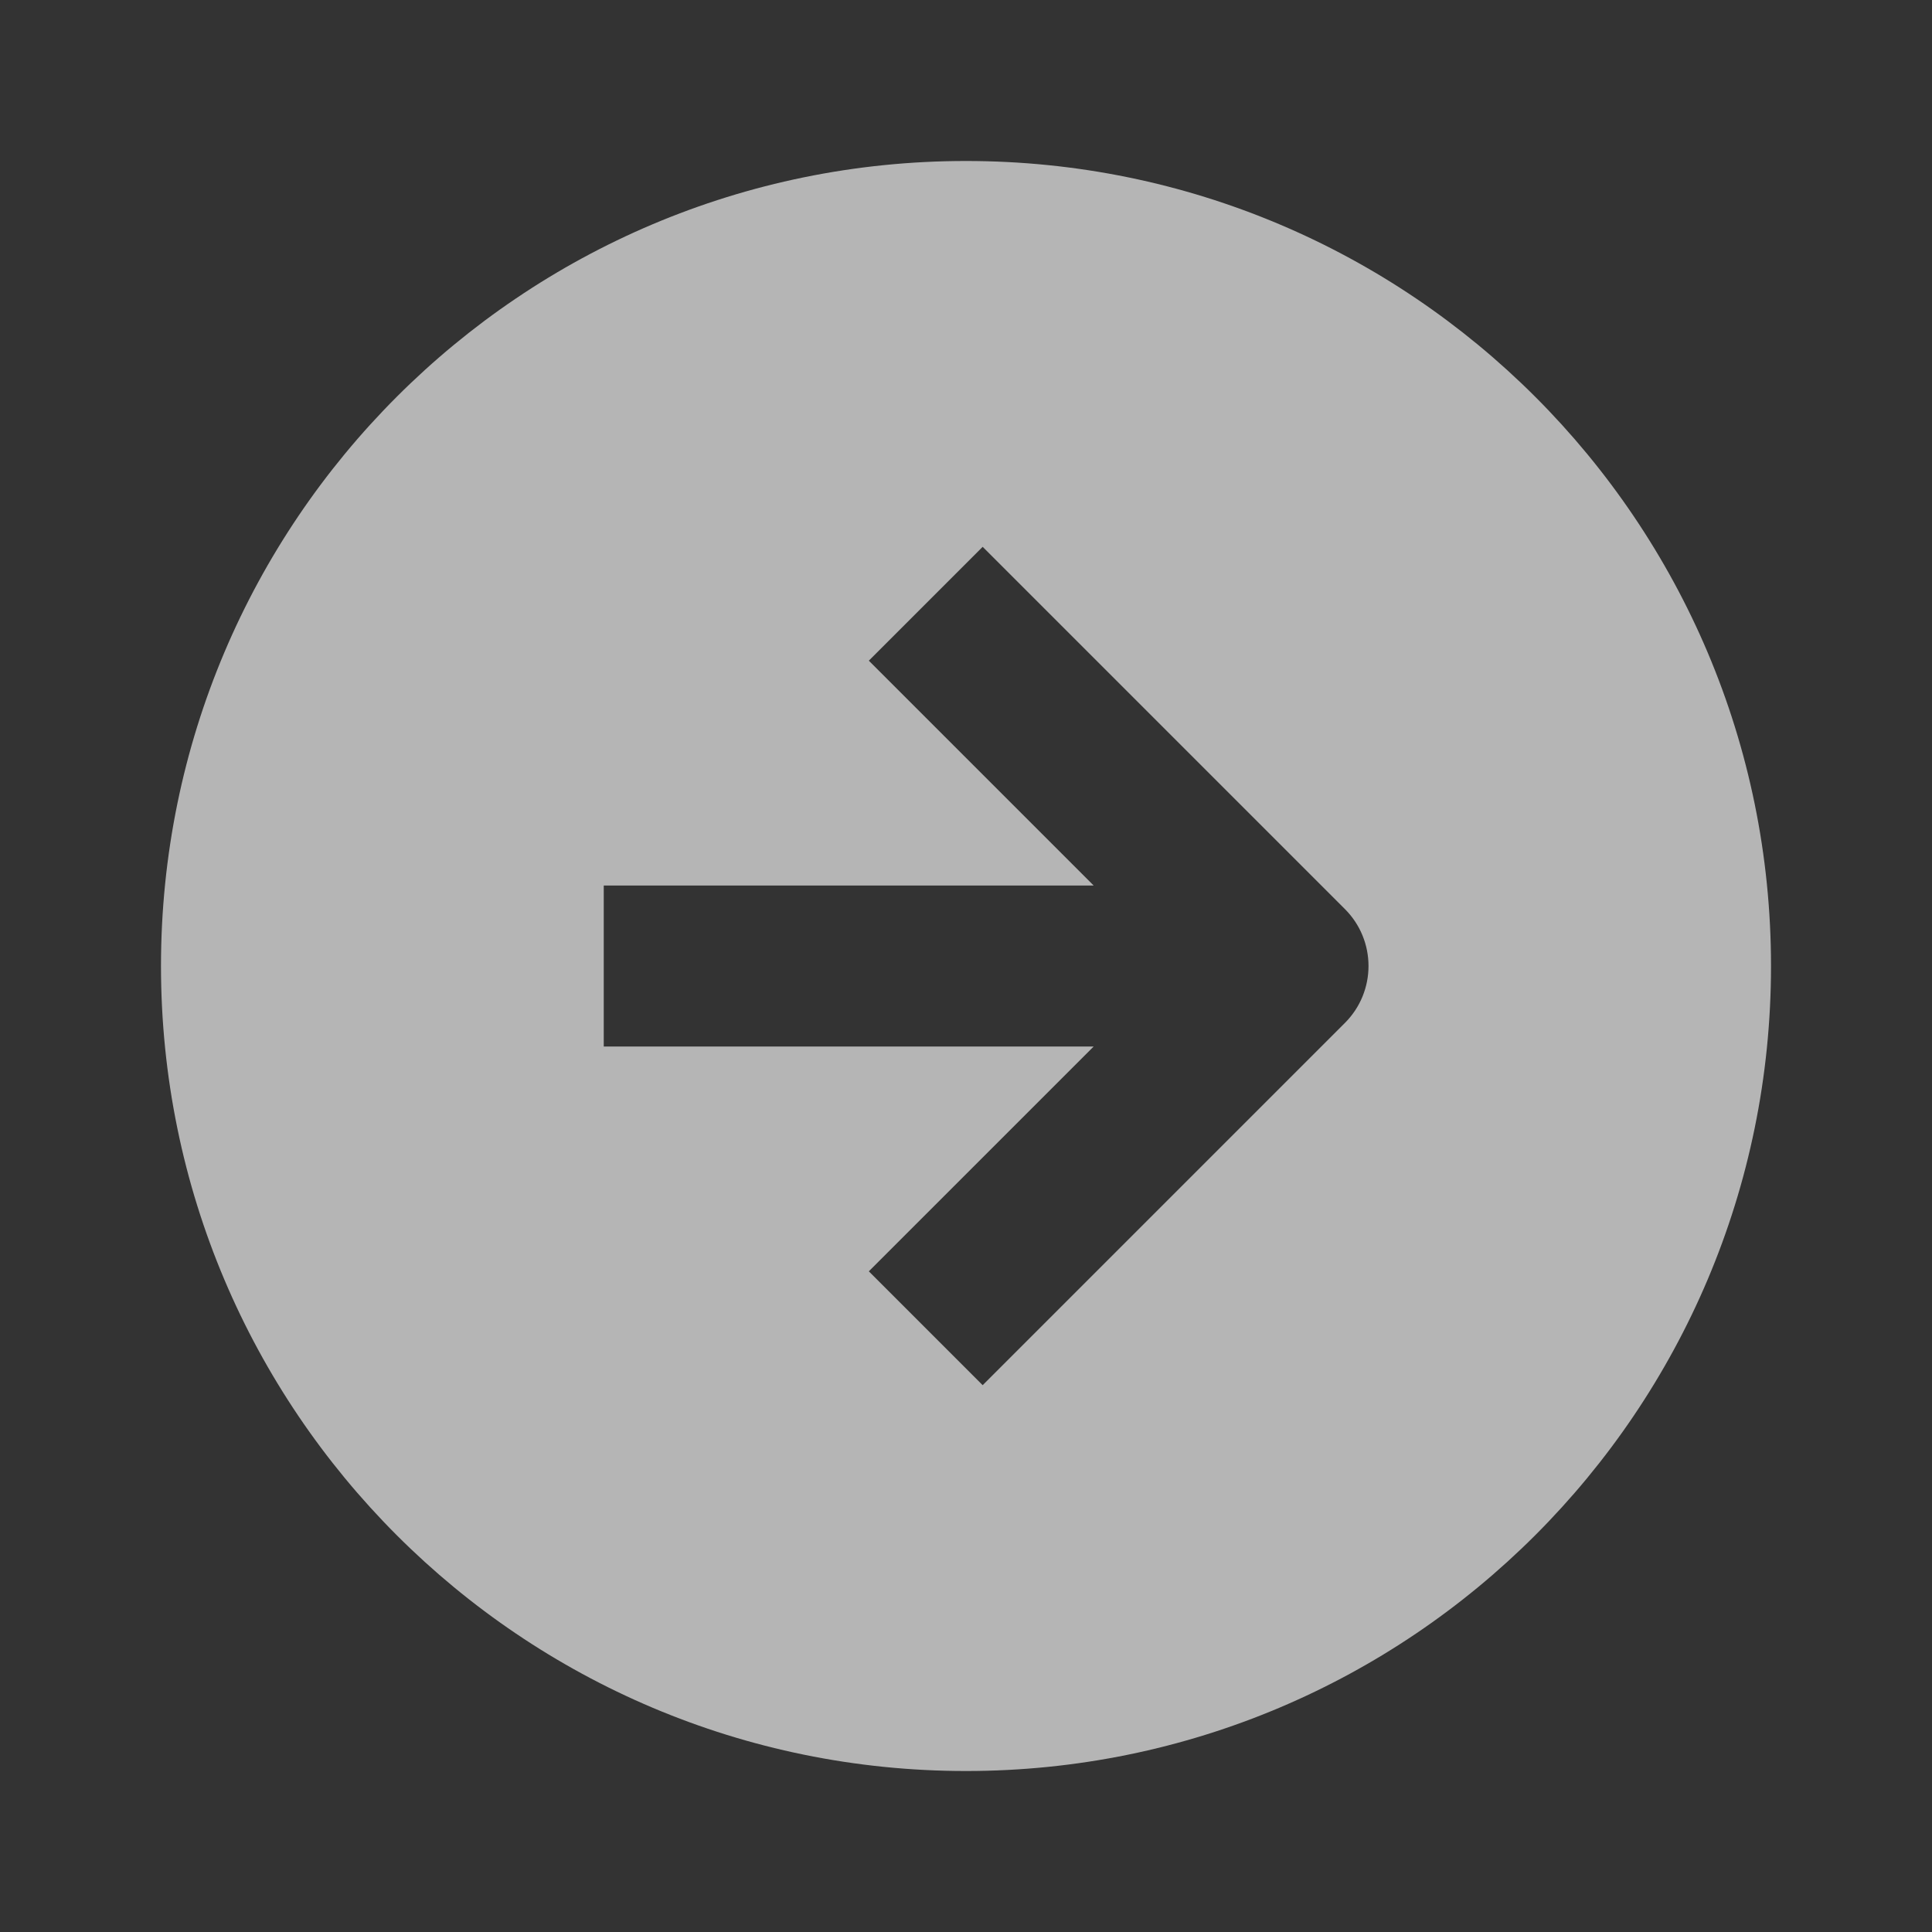 <?xml version="1.0" encoding="UTF-8"?> <svg xmlns="http://www.w3.org/2000/svg" width="64" height="64" viewBox="0 0 64 64" fill="none"><rect x="0" y="0" width="64" height="64" fill="#333333" stroke="none"/> <path fill-rule="evenodd" clip-rule="evenodd" d="M32 58.667C46.727 58.667 58.667 46.728 58.667 32C58.667 17.273 46.727 5.333 32 5.333C17.272 5.333 5.333 17.273 5.333 32C5.333 46.728 17.272 58.667 32 58.667ZM32.552 45.886L44.552 33.886C45.594 32.844 45.594 31.156 44.552 30.114L32.552 18.114L28.781 21.886L36.229 29.334H20V34.667H36.229L28.781 42.114L32.552 45.886Z" fill="white" fill-opacity="0.64"></path> </svg> 